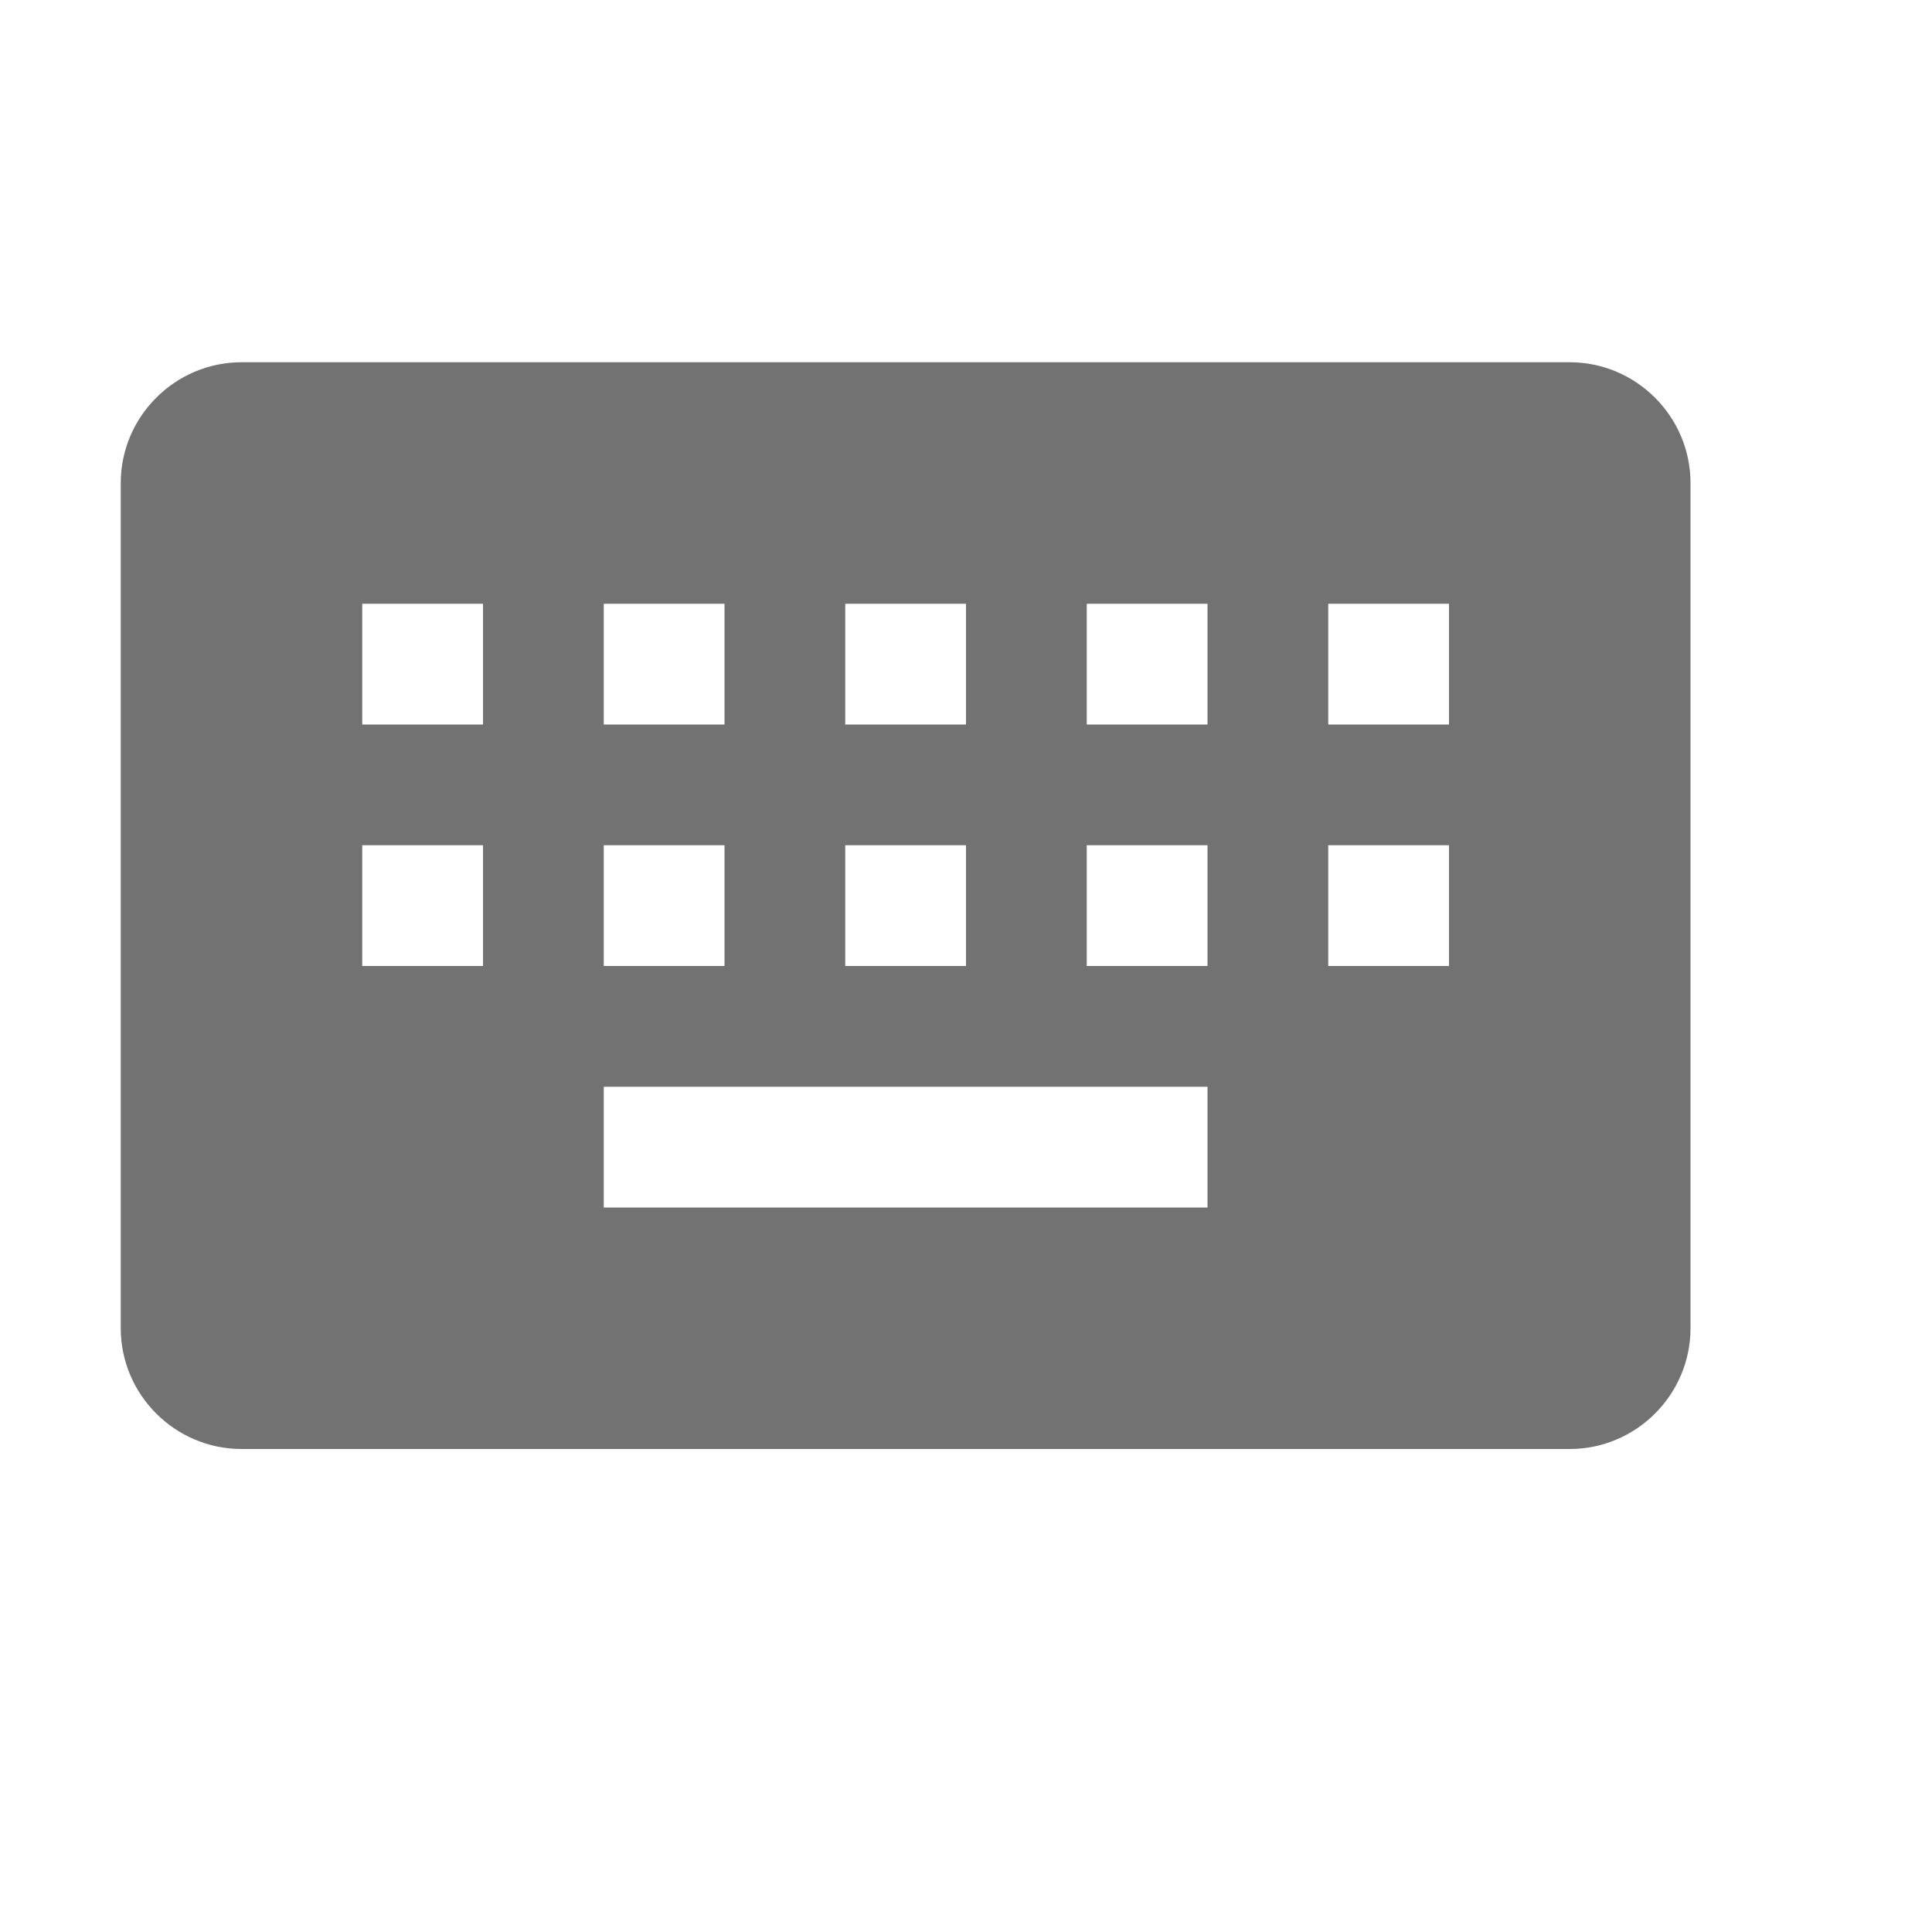 <?xml version="1.0" encoding="utf-8"?>
<!-- Generator: Adobe Illustrator 21.1.0, SVG Export Plug-In . SVG Version: 6.00 Build 0)  -->
<svg version="1.1" id="Layer_1" xmlns="http://www.w3.org/2000/svg" xmlns:xlink="http://www.w3.org/1999/xlink" x="0px" y="0px"
	 viewBox="0 0 32 32" style="enable-background:new 0 0 32 32;" xml:space="preserve">
<style type="text/css">
	.Black{fill:#727272;}
</style>
<g id="Keyboard">
	<path class="Black" d="M26,6H4C2.9,6,2,6.9,2,8v14c0,1.1,0.9,2,2,2h22c1.1,0,2-0.9,2-2V8C28,6.9,27.1,6,26,6z M14,10h2v2h-2V10z
		 M14,14h2v2h-2V14z M10,10h2v2h-2V10z M10,14h2v2h-2V14z M6,10h2v2H6V10z M6,14h2v2H6V14z M20,20H10v-2h10V20z M20,16h-2v-2h2V16z
		 M20,12h-2v-2h2V12z M24,16h-2v-2h2V16z M24,12h-2v-2h2V12z"/>
</g>
</svg>
